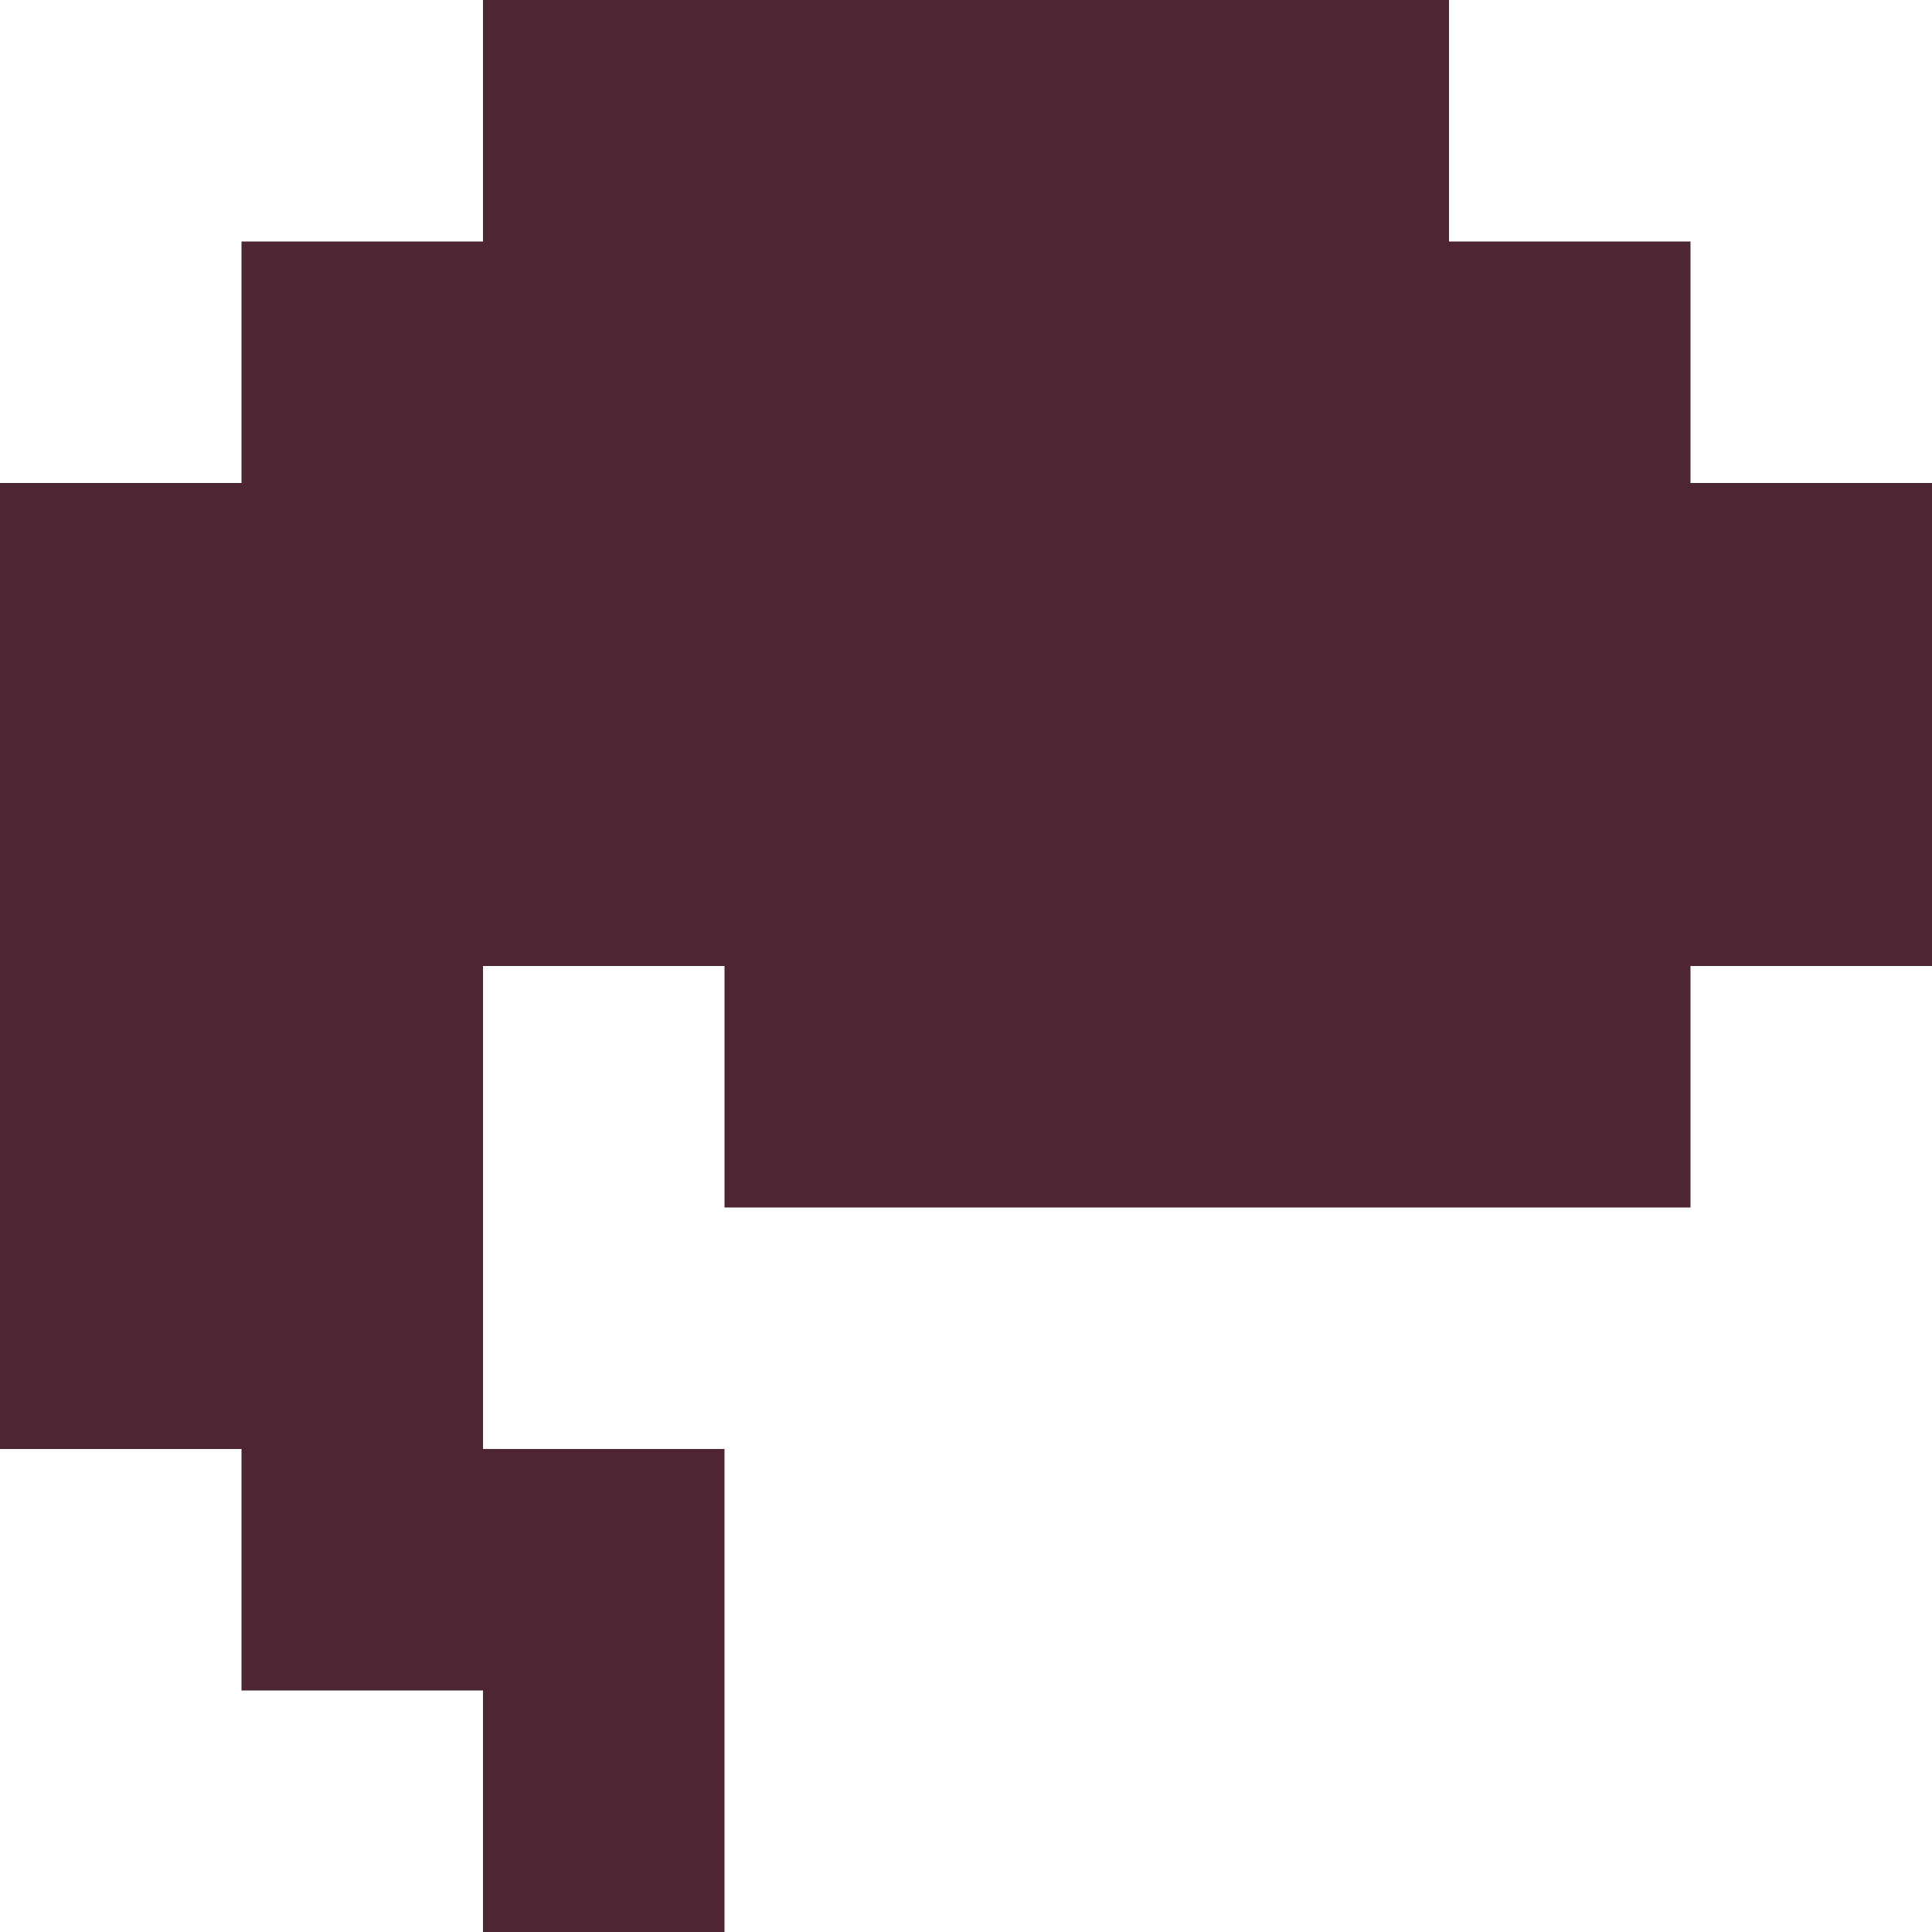 <svg width="8" height="8" viewBox="0 0 8 8" fill="none" xmlns="http://www.w3.org/2000/svg">
<defs>
    <style>
        .logo {
            fill: #4E2533;
        }
        @media (prefers-color-scheme: dark) {
            .logo {
                fill: #ffd7e5e6;
            }
        }
    </style>
</defs>
<path d="M6 0H2V1H1V2H0V6H1V7H2V8H3V6H2V4H3V5H7V4H8V2H7V1H6V0Z" class="logo"/>
</svg>
